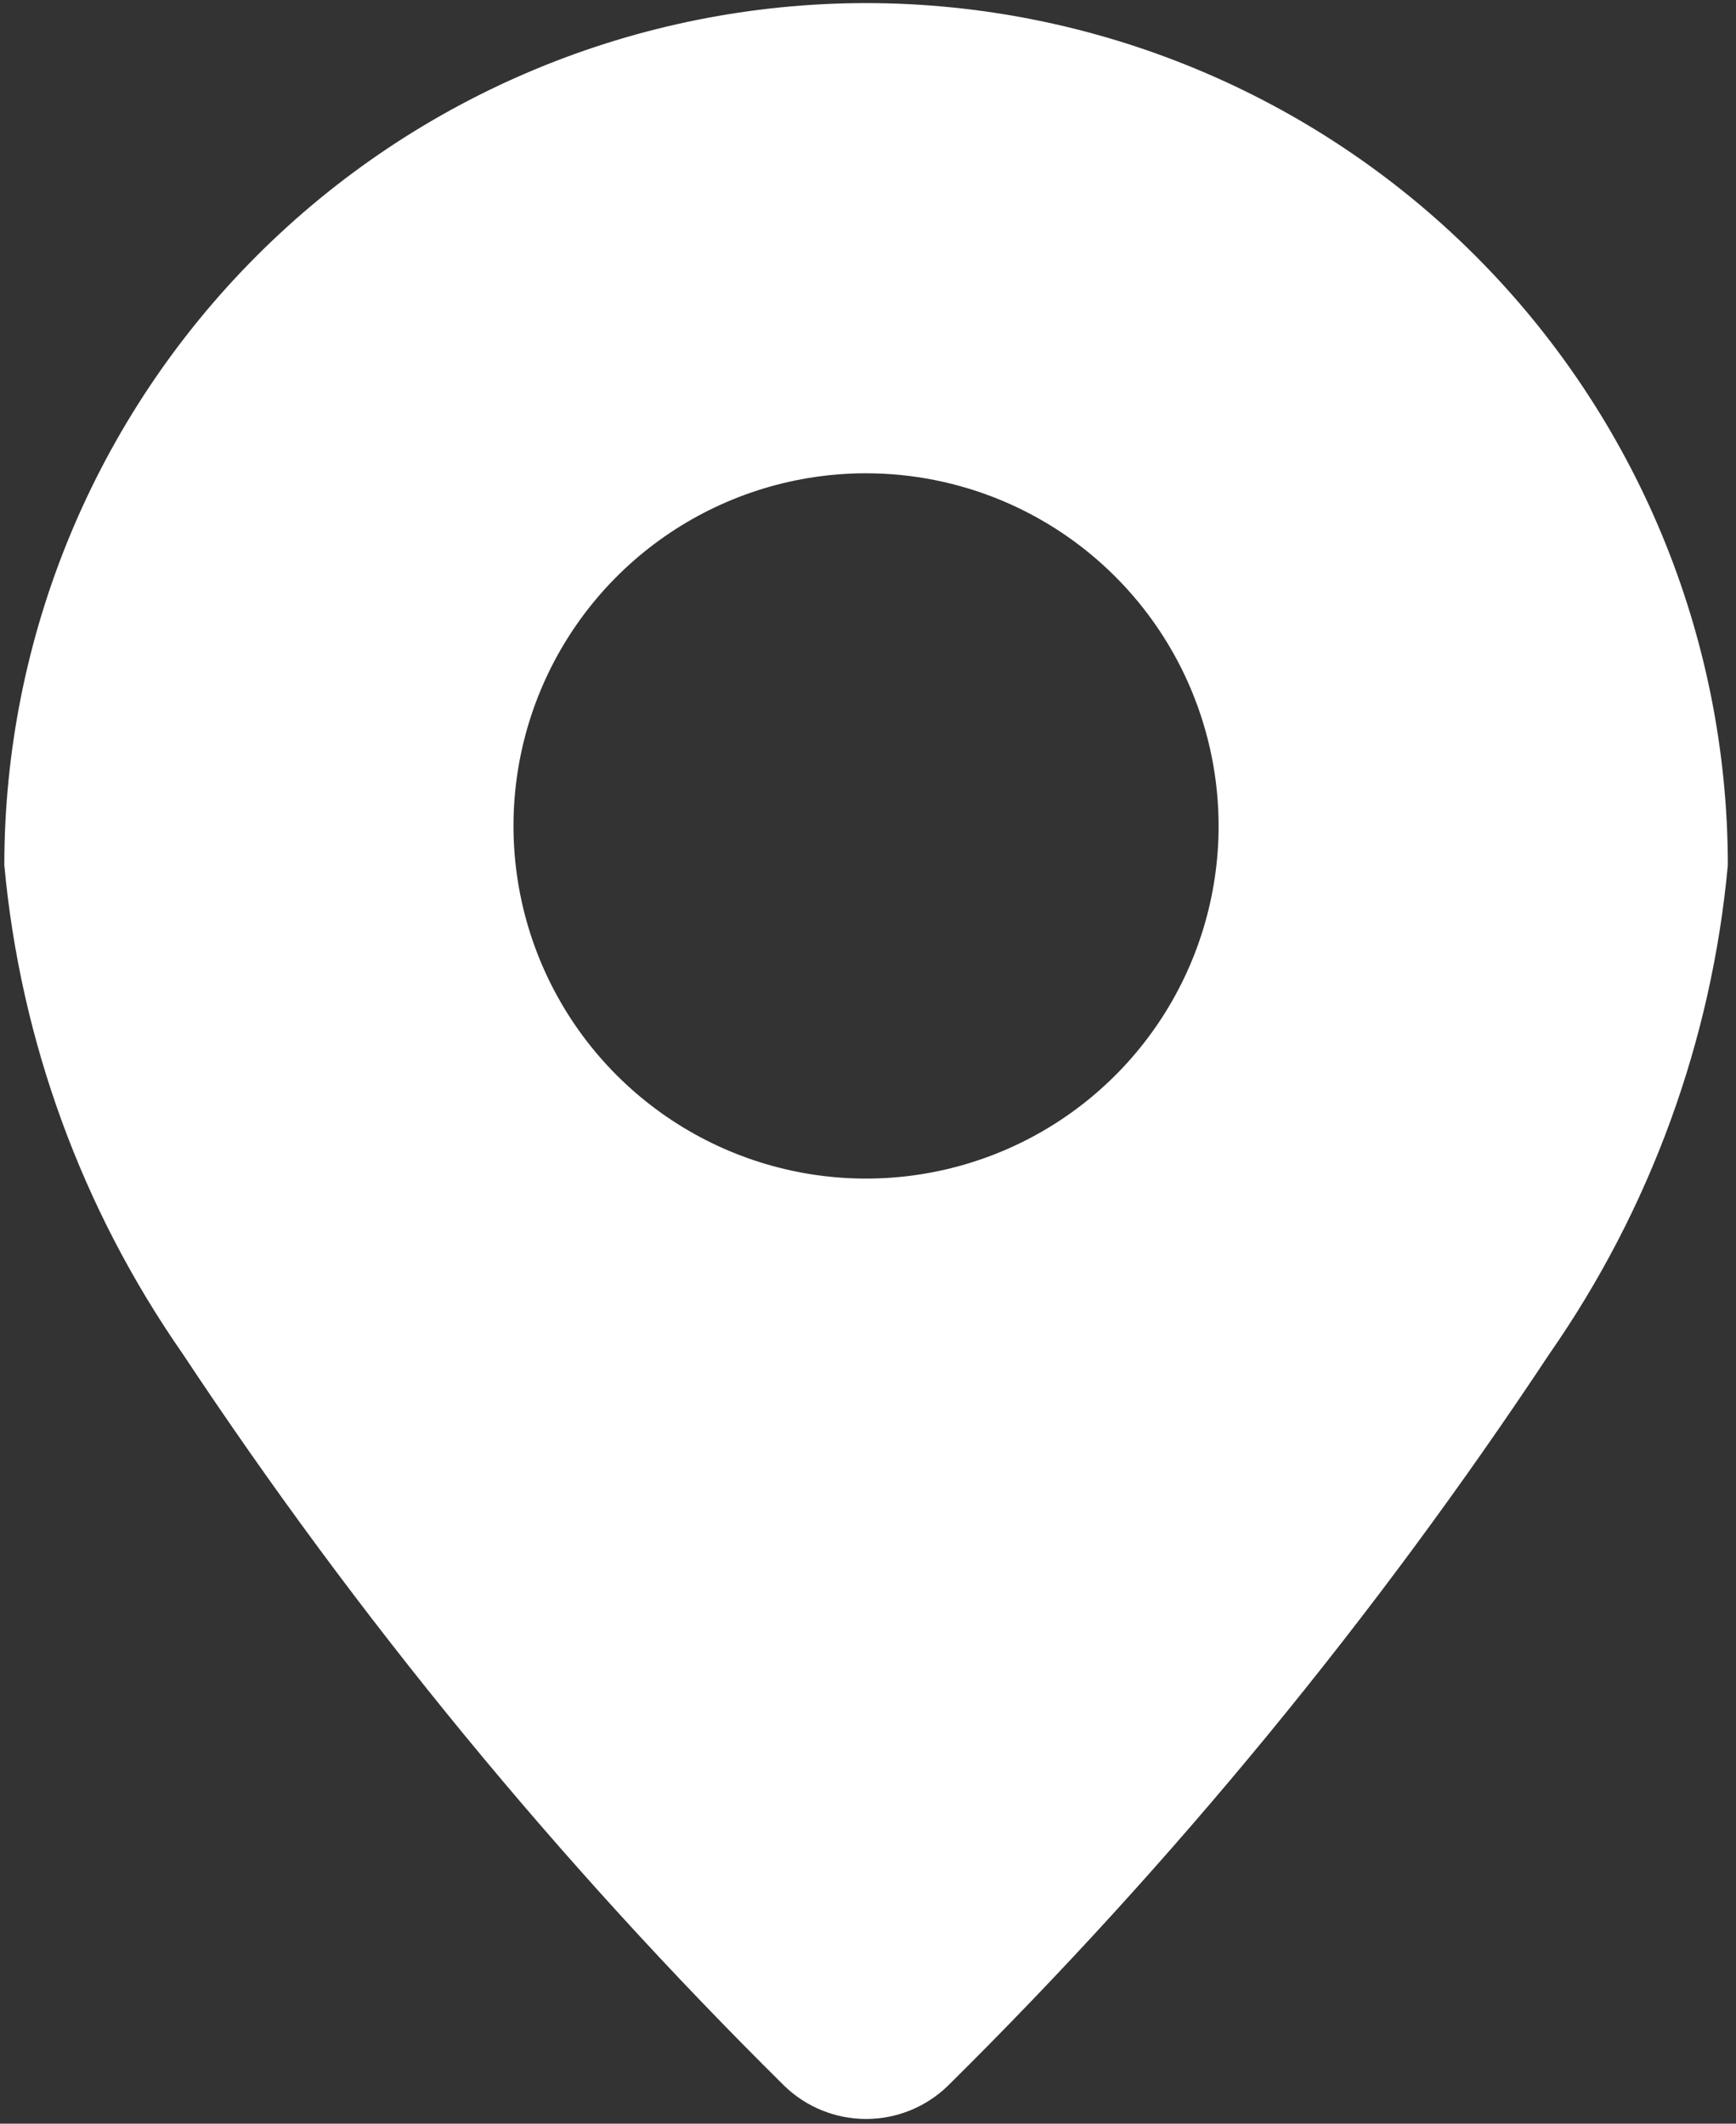 <?xml version="1.0" encoding="UTF-8"?> <svg xmlns="http://www.w3.org/2000/svg" width="139" height="170" viewBox="0 0 139 170" fill="none"><rect x="0" y="0" width="139" height="170" fill="#333333" stroke="none"/><path fill-rule="evenodd" clip-rule="evenodd" d="M69.346 0.247C51.048 0.257 33.502 7.53 20.564 20.47C7.626 33.409 0.354 50.955 0.346 69.253C1.637 83.303 6.554 96.776 14.617 108.355C28.617 129.492 44.759 149.129 62.786 166.957C64.541 168.667 66.895 169.623 69.346 169.623C71.796 169.623 74.15 168.667 75.906 166.957C93.933 149.129 110.074 129.492 124.075 108.355C132.138 96.777 137.055 83.303 138.346 69.253C138.338 50.955 131.066 33.409 118.128 20.47C105.19 7.53 87.644 0.257 69.346 0.247ZM69.346 37.886C63.763 37.885 58.305 39.541 53.662 42.642C49.02 45.744 45.401 50.152 43.264 55.31C41.127 60.469 40.568 66.145 41.657 71.621C42.745 77.097 45.434 82.127 49.382 86.075C53.329 90.023 58.359 92.712 63.835 93.802C69.311 94.891 74.987 94.333 80.145 92.196C85.304 90.06 89.713 86.442 92.815 81.8C95.917 77.158 97.573 71.7 97.573 66.116C97.57 58.631 94.594 51.453 89.302 46.16C84.009 40.866 76.832 37.89 69.346 37.886Z" fill="white"></path></svg> 